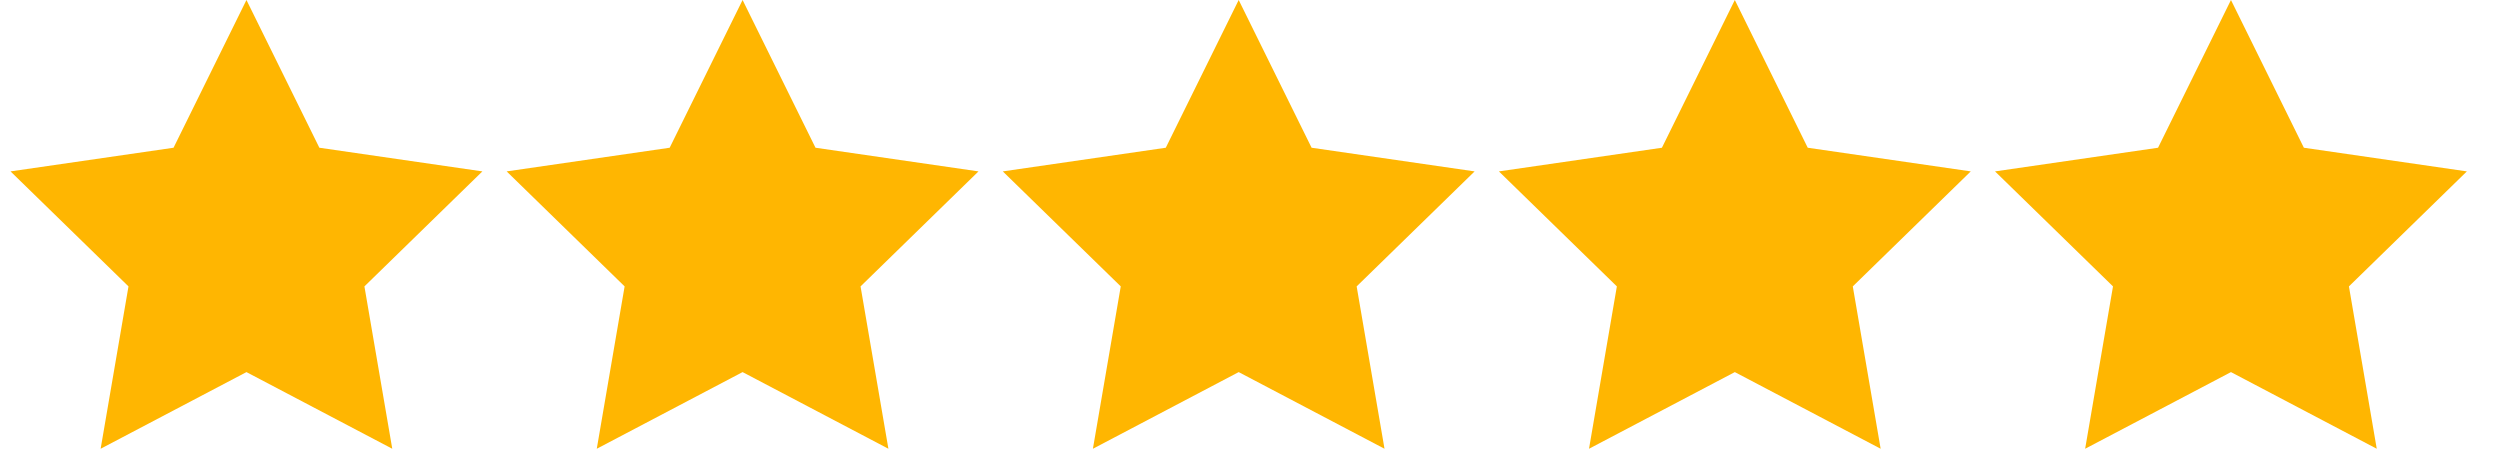 <svg xmlns="http://www.w3.org/2000/svg" width="86" height="16" viewBox="0 0 86 16" fill="none"><path fill-rule="evenodd" clip-rule="evenodd" d="M8.478 12.8L3.462 15.437L4.42 9.852L0.362 5.896L5.97 5.082L8.478 0L10.986 5.082L16.594 5.896L12.536 9.852L13.494 15.437L8.478 12.8Z" fill="#FFB601"></path><g clip-path="url(#clip0_1_36)"><path fill-rule="evenodd" clip-rule="evenodd" d="M25.545 12.8L20.529 15.437L21.487 9.852L17.429 5.896L23.037 5.082L25.545 0L28.053 5.082L33.66 5.896L29.603 9.852L30.561 15.437L25.545 12.8Z" fill="#FFB601"></path></g><g clip-path="url(#clip1_1_36)"><path fill-rule="evenodd" clip-rule="evenodd" d="M42.611 12.8L37.596 15.437L38.554 9.852L34.496 5.896L40.103 5.082L42.611 0L45.119 5.082L50.727 5.896L46.669 9.852L47.627 15.437L42.611 12.8Z" fill="#FFB601"></path></g><g clip-path="url(#clip2_1_36)"><path fill-rule="evenodd" clip-rule="evenodd" d="M59.678 12.8L54.662 15.437L55.62 9.852L51.562 5.896L57.17 5.082L59.678 0L62.186 5.082L67.794 5.896L63.736 9.852L64.694 15.437L59.678 12.8Z" fill="#FFB601"></path></g><g clip-path="url(#clip3_1_36)"><path fill-rule="evenodd" clip-rule="evenodd" d="M76.745 12.8L71.729 15.437L72.687 9.852L68.629 5.896L74.237 5.082L76.745 0L79.253 5.082L84.86 5.896L80.803 9.852L81.76 15.437L76.745 12.8Z" fill="#FFB601"></path></g><defs><clipPath id="clip0_1_36"><rect width="17.067" height="16" fill="white" transform="translate(17.067)"></rect></clipPath><clipPath id="clip1_1_36"><rect width="17.067" height="16" fill="white" transform="translate(34.133)"></rect></clipPath><clipPath id="clip2_1_36"><rect width="17.067" height="16" fill="white" transform="translate(51.2)"></rect></clipPath><clipPath id="clip3_1_36"><rect width="17.067" height="16" fill="white" transform="translate(68.267)"></rect></clipPath></defs></svg>